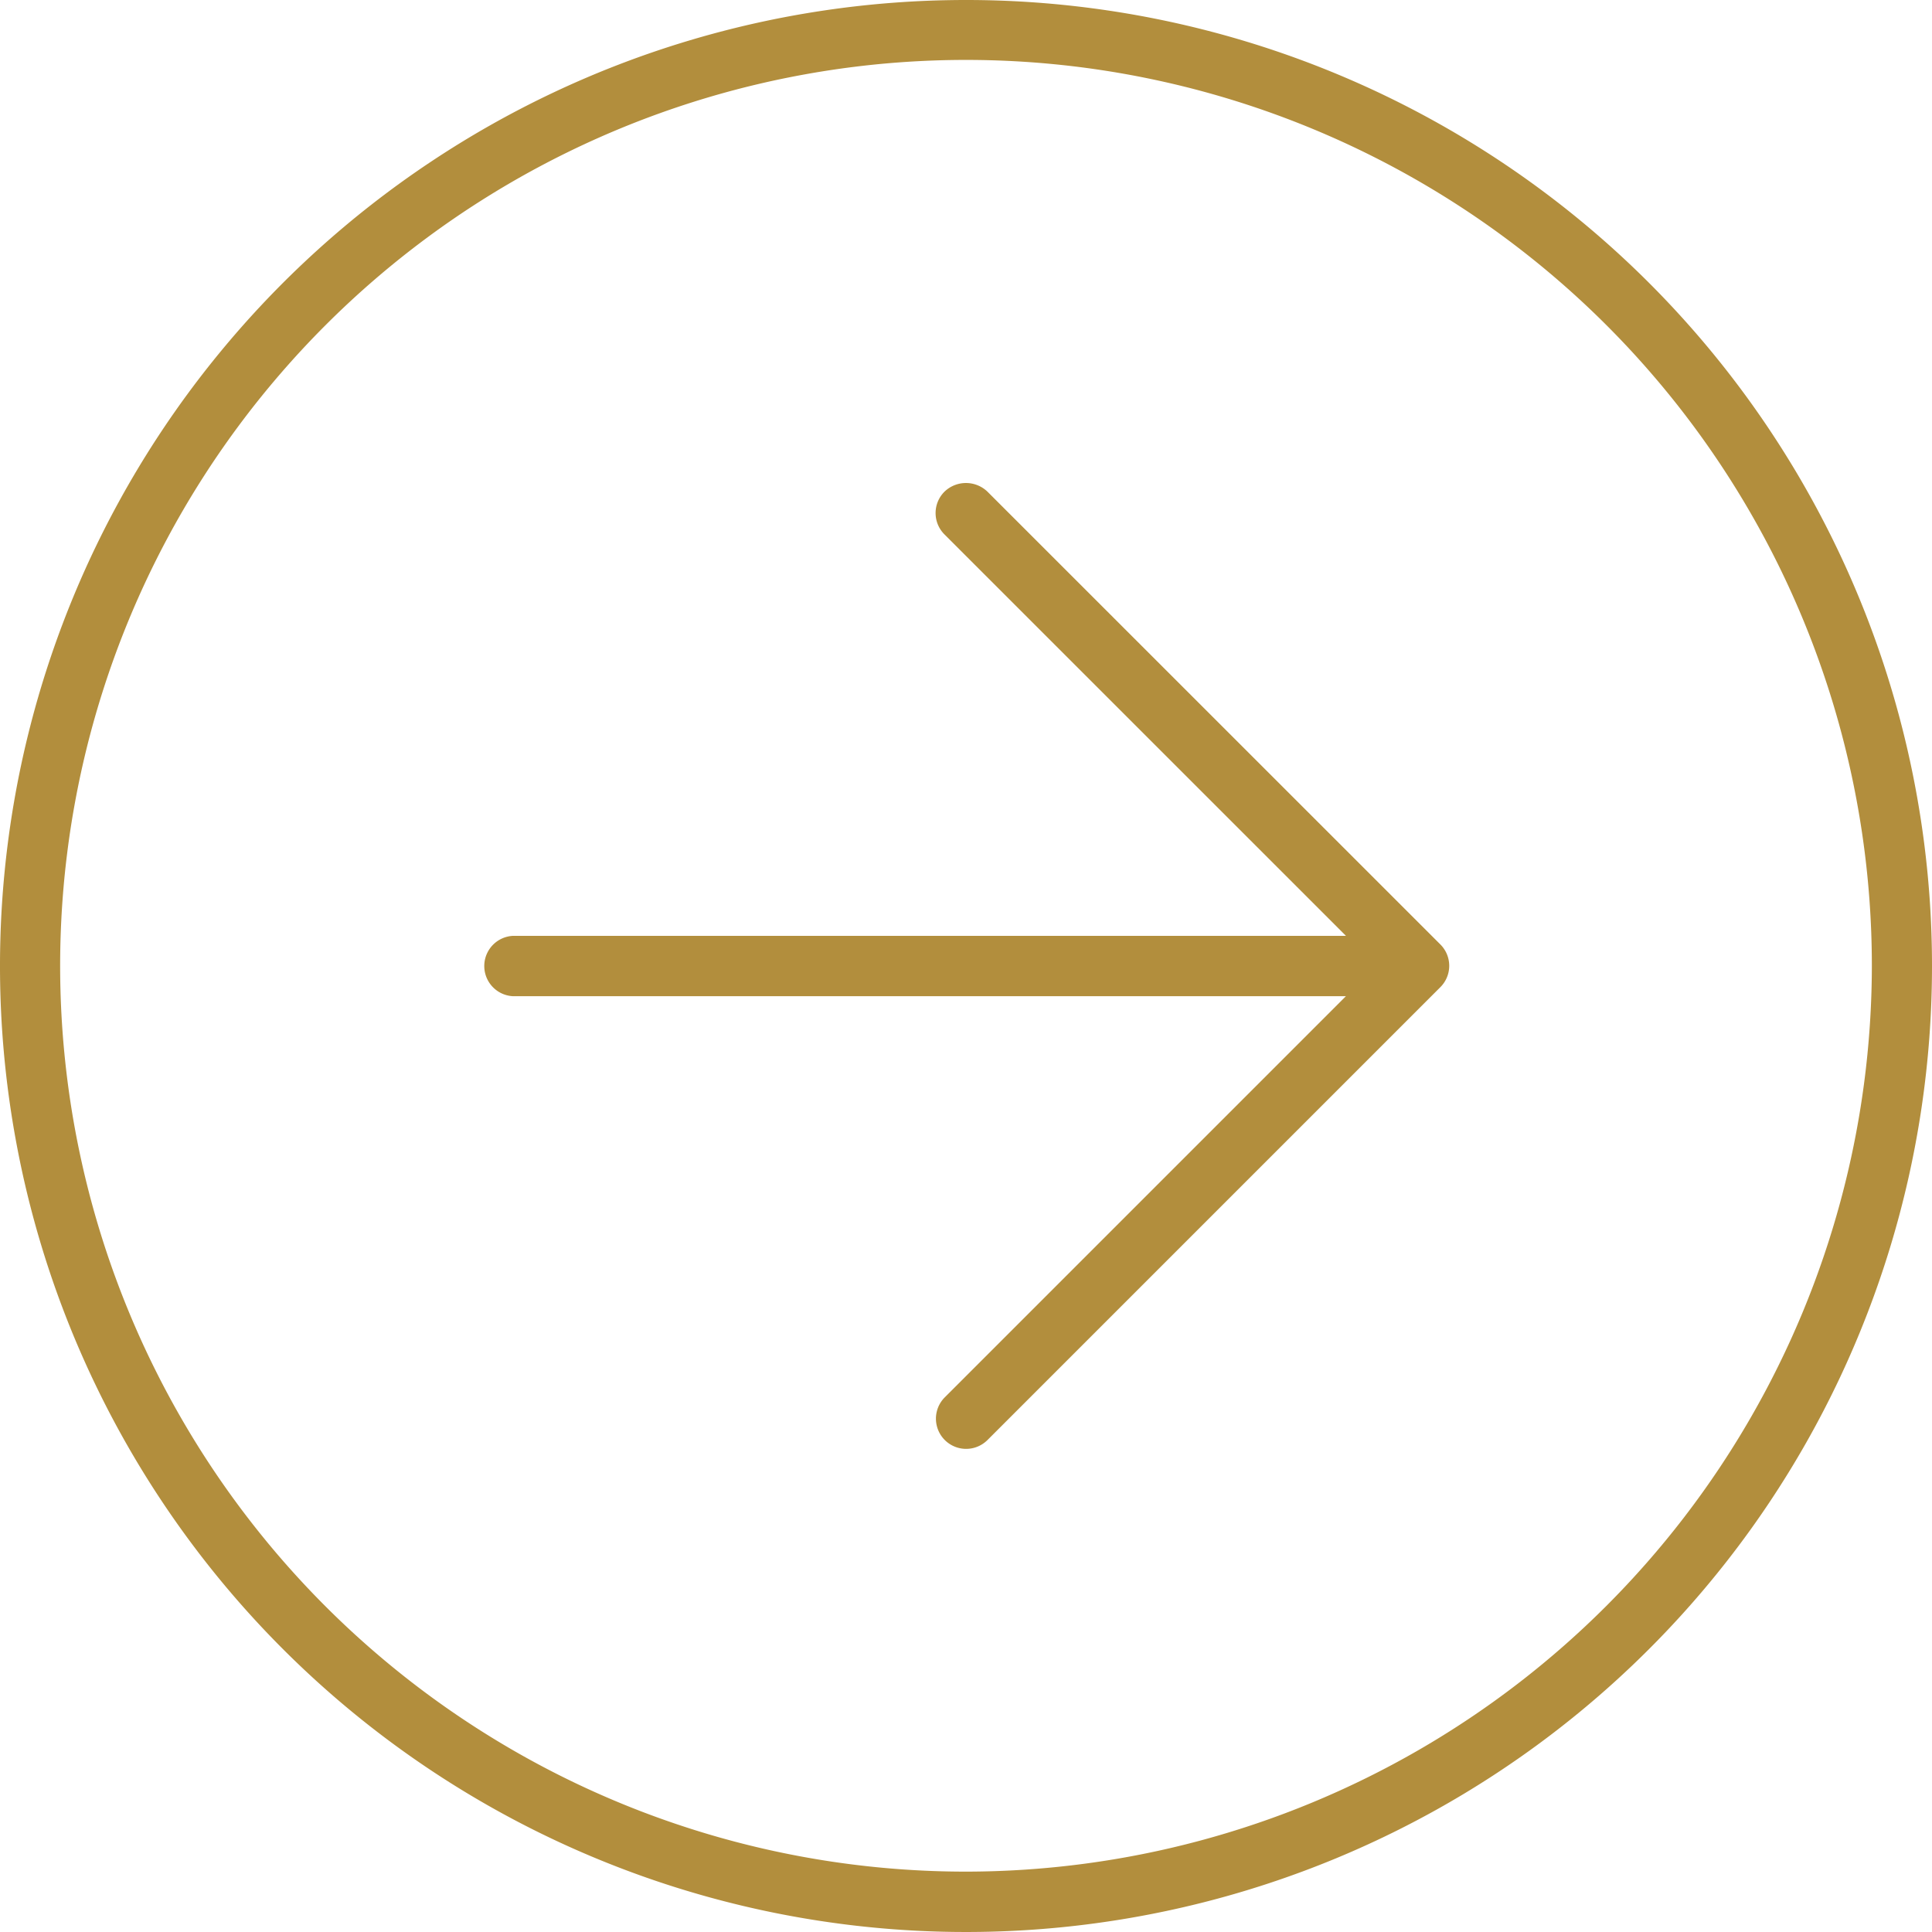 <svg xmlns="http://www.w3.org/2000/svg" width="34.338" height="34.338" viewBox="0 0 34.338 34.338"><path d="M17.551,8.739a.551.551,0,0,0-.765,0,.536.536,0,0,0,0,.759l7.136,7.135H9.121a.537.537,0,0,0,0,1.073h14.8l-7.129,7.129a.536.536,0,0,0,.759.759L25.6,17.545a.536.536,0,0,0,0-.759ZM17.169,0A17.169,17.169,0,1,0,34.338,17.169,17.168,17.168,0,0,0,17.169,0Zm0,33.265a16.1,16.1,0,1,1,16.1-16.1A16.117,16.117,0,0,1,17.169,33.265Z" fill="#b28e3d"/></svg>